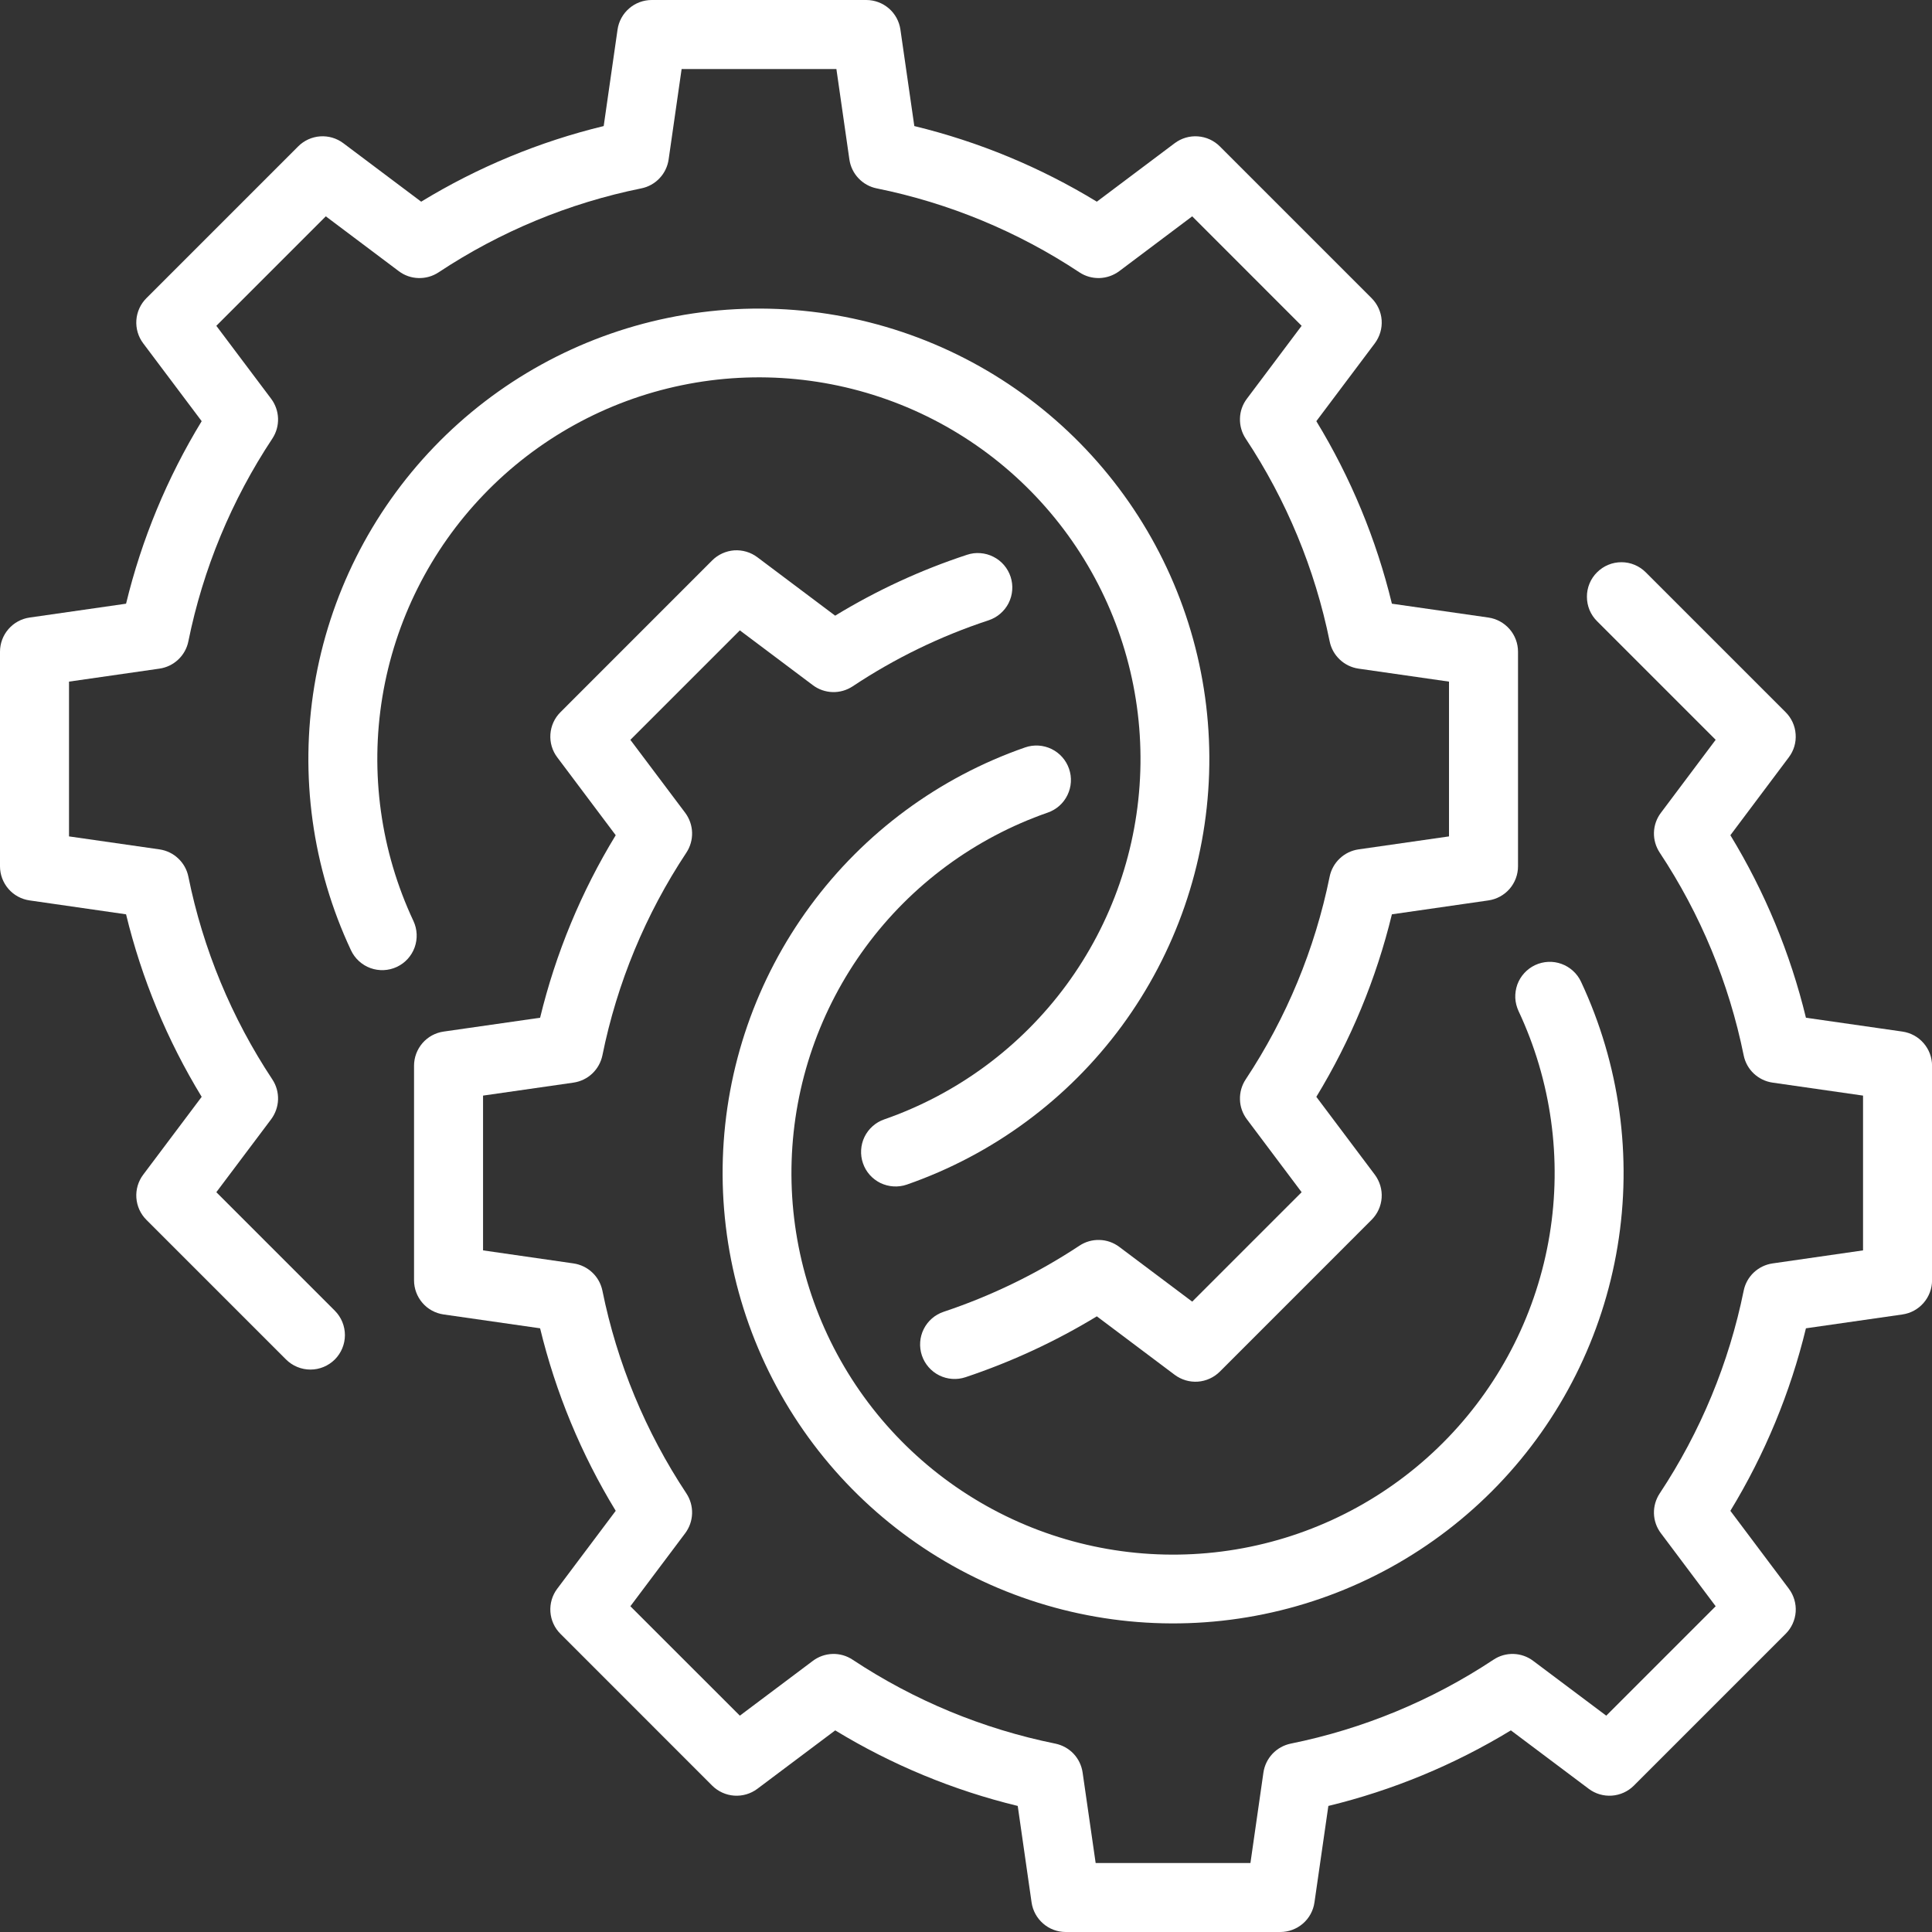 <svg width="36" height="36" viewBox="0 0 36 36" fill="none" xmlns="http://www.w3.org/2000/svg">
<rect x="0" y="0" width="36" height="36" fill="#333333" stroke="none"/>
<path d="M4.031 22.215L5.053 20.855C5.132 20.748 5.177 20.62 5.181 20.488C5.185 20.355 5.148 20.224 5.075 20.114C4.315 18.967 3.783 17.684 3.51 16.335C3.484 16.206 3.418 16.087 3.321 15.996C3.225 15.905 3.103 15.846 2.971 15.827L1.286 15.585V12.701L2.971 12.459C3.103 12.44 3.225 12.381 3.321 12.29C3.418 12.199 3.484 12.08 3.51 11.95C3.783 10.602 4.315 9.319 5.075 8.172C5.148 8.061 5.185 7.931 5.181 7.798C5.177 7.665 5.132 7.537 5.053 7.431L4.031 6.071L6.071 4.031L7.431 5.053C7.537 5.133 7.665 5.178 7.798 5.181C7.931 5.185 8.061 5.148 8.172 5.075C9.319 4.315 10.602 3.783 11.95 3.51C12.08 3.484 12.199 3.418 12.29 3.321C12.381 3.225 12.44 3.103 12.459 2.971L12.701 1.286H15.585L15.827 2.971C15.846 3.103 15.905 3.225 15.996 3.321C16.087 3.418 16.206 3.484 16.335 3.51C17.684 3.783 18.967 4.315 20.114 5.075C20.224 5.148 20.355 5.185 20.488 5.181C20.62 5.177 20.748 5.132 20.855 5.053L22.215 4.031L24.254 6.071L23.233 7.431C23.153 7.537 23.108 7.665 23.105 7.798C23.101 7.931 23.138 8.061 23.211 8.172C23.971 9.319 24.502 10.602 24.776 11.95C24.802 12.08 24.868 12.199 24.965 12.29C25.061 12.381 25.183 12.44 25.314 12.459L27 12.701V15.585L25.314 15.827C25.183 15.846 25.061 15.905 24.965 15.996C24.868 16.087 24.802 16.206 24.776 16.335C24.502 17.684 23.971 18.967 23.211 20.114C23.138 20.224 23.101 20.355 23.105 20.488C23.108 20.62 23.153 20.748 23.233 20.855L24.254 22.215L22.215 24.254L20.855 23.233C20.748 23.153 20.62 23.108 20.487 23.105C20.354 23.101 20.224 23.138 20.113 23.212C19.327 23.731 18.477 24.145 17.584 24.443C17.422 24.497 17.288 24.613 17.212 24.766C17.136 24.918 17.124 25.095 17.178 25.257C17.232 25.418 17.349 25.552 17.501 25.628C17.654 25.704 17.831 25.716 17.992 25.662C18.847 25.376 19.668 24.996 20.438 24.528L21.889 25.618C22.013 25.71 22.166 25.756 22.32 25.745C22.475 25.734 22.62 25.667 22.73 25.558L25.558 22.729C25.667 22.62 25.734 22.475 25.745 22.32C25.756 22.166 25.71 22.013 25.618 21.889L24.528 20.438C25.17 19.384 25.645 18.236 25.936 17.037L27.734 16.778C27.887 16.756 28.027 16.68 28.129 16.563C28.23 16.446 28.286 16.297 28.286 16.142V12.144C28.286 11.989 28.23 11.839 28.129 11.723C28.027 11.606 27.887 11.529 27.734 11.507L25.936 11.249C25.645 10.049 25.17 8.902 24.528 7.848L25.618 6.397C25.71 6.273 25.756 6.12 25.745 5.965C25.734 5.811 25.667 5.666 25.558 5.556L22.73 2.728C22.62 2.618 22.475 2.552 22.32 2.541C22.166 2.53 22.013 2.575 21.889 2.668L20.438 3.758C19.384 3.115 18.236 2.64 17.037 2.349L16.778 0.552C16.756 0.398 16.68 0.258 16.563 0.157C16.446 0.056 16.297 1.60449e-05 16.142 0H12.144C11.989 1.60449e-05 11.839 0.056 11.723 0.157C11.606 0.258 11.529 0.398 11.507 0.552L11.249 2.349C10.049 2.64 8.902 3.115 7.848 3.758L6.397 2.668C6.273 2.575 6.12 2.53 5.965 2.541C5.811 2.552 5.666 2.618 5.556 2.728L2.728 5.556C2.618 5.666 2.552 5.811 2.541 5.965C2.53 6.12 2.575 6.273 2.668 6.397L3.758 7.848C3.115 8.902 2.64 10.049 2.349 11.249L0.552 11.507C0.398 11.529 0.258 11.606 0.157 11.723C0.056 11.839 1.60449e-05 11.989 0 12.144V16.142C1.60449e-05 16.297 0.056 16.446 0.157 16.563C0.258 16.68 0.398 16.756 0.552 16.778L2.349 17.037C2.64 18.236 3.115 19.384 3.758 20.438L2.668 21.889C2.575 22.013 2.53 22.166 2.541 22.32C2.552 22.475 2.618 22.62 2.728 22.73L5.331 25.333C5.452 25.453 5.615 25.52 5.785 25.52C5.955 25.52 6.118 25.452 6.239 25.332C6.359 25.211 6.427 25.048 6.427 24.878C6.427 24.708 6.36 24.545 6.24 24.424L4.031 22.215Z" fill="white"/>
<path d="M7.704 17.162C7.093 15.86 6.892 14.404 7.125 12.986C7.359 11.567 8.018 10.252 9.014 9.216C10.01 8.179 11.297 7.468 12.705 7.178C14.113 6.887 15.576 7.031 16.902 7.589C18.227 8.147 19.351 9.094 20.127 10.304C20.903 11.515 21.294 12.932 21.248 14.369C21.202 15.806 20.722 17.195 19.87 18.354C19.018 19.512 17.835 20.385 16.477 20.858C16.398 20.885 16.324 20.928 16.261 20.984C16.198 21.04 16.146 21.108 16.109 21.184C16.072 21.26 16.051 21.342 16.046 21.427C16.041 21.511 16.052 21.596 16.08 21.675C16.107 21.755 16.15 21.829 16.206 21.892C16.262 21.955 16.33 22.006 16.406 22.044C16.482 22.08 16.565 22.102 16.649 22.107C16.733 22.112 16.818 22.101 16.898 22.073C18.501 21.515 19.897 20.485 20.903 19.118C21.908 17.75 22.476 16.11 22.53 14.414C22.585 12.717 22.124 11.044 21.208 9.615C20.292 8.186 18.965 7.068 17.401 6.409C15.837 5.75 14.11 5.58 12.447 5.923C10.785 6.265 9.265 7.103 8.089 8.327C6.913 9.55 6.135 11.102 5.858 12.776C5.582 14.451 5.819 16.17 6.54 17.707C6.612 17.861 6.743 17.981 6.903 18.039C7.063 18.097 7.24 18.089 7.394 18.017C7.549 17.945 7.668 17.814 7.726 17.654C7.784 17.493 7.776 17.317 7.704 17.162Z" fill="white"/>
<path d="M35.449 19.222L33.651 18.964C33.36 17.764 32.885 16.617 32.243 15.563L33.332 14.111C33.425 13.988 33.471 13.835 33.459 13.68C33.449 13.526 33.382 13.38 33.273 13.271L30.669 10.667C30.61 10.607 30.539 10.559 30.461 10.526C30.383 10.493 30.299 10.476 30.214 10.476C30.129 10.476 30.045 10.492 29.967 10.525C29.889 10.557 29.818 10.605 29.758 10.665C29.698 10.724 29.65 10.796 29.618 10.874C29.586 10.952 29.569 11.036 29.57 11.121C29.57 11.206 29.587 11.29 29.619 11.368C29.652 11.446 29.7 11.517 29.76 11.576L31.969 13.785L30.948 15.146C30.868 15.252 30.823 15.38 30.819 15.513C30.815 15.645 30.853 15.776 30.926 15.887C31.686 17.034 32.217 18.316 32.491 19.665C32.517 19.795 32.583 19.913 32.679 20.004C32.776 20.095 32.898 20.154 33.029 20.173L34.715 20.415V23.299L33.029 23.542C32.898 23.561 32.776 23.62 32.679 23.711C32.583 23.802 32.517 23.92 32.491 24.05C32.217 25.398 31.686 26.681 30.926 27.828C30.853 27.939 30.815 28.07 30.819 28.202C30.823 28.335 30.868 28.463 30.948 28.569L31.969 29.93L29.93 31.969L28.569 30.948C28.463 30.868 28.335 30.823 28.203 30.819C28.07 30.815 27.939 30.852 27.829 30.926C26.682 31.686 25.399 32.217 24.05 32.49C23.92 32.517 23.802 32.583 23.711 32.679C23.62 32.776 23.561 32.898 23.542 33.029L23.3 34.715H20.416L20.173 33.029C20.154 32.898 20.096 32.776 20.005 32.679C19.914 32.583 19.795 32.517 19.665 32.49C18.317 32.217 17.034 31.686 15.887 30.926C15.776 30.852 15.646 30.815 15.513 30.819C15.38 30.823 15.252 30.868 15.146 30.948L13.786 31.969L11.746 29.93L12.768 28.569C12.847 28.463 12.892 28.335 12.896 28.202C12.9 28.07 12.863 27.939 12.79 27.828C12.03 26.681 11.498 25.398 11.225 24.05C11.198 23.92 11.133 23.802 11.036 23.711C10.94 23.62 10.817 23.561 10.686 23.542L9.001 23.299V20.415L10.686 20.173C10.817 20.154 10.94 20.095 11.036 20.004C11.132 19.913 11.198 19.795 11.225 19.665C11.498 18.316 12.03 17.034 12.79 15.887C12.863 15.776 12.9 15.645 12.896 15.513C12.892 15.38 12.847 15.252 12.768 15.146L11.746 13.786L13.786 11.746L15.146 12.767C15.252 12.847 15.381 12.892 15.514 12.896C15.646 12.9 15.777 12.862 15.888 12.789C16.673 12.267 17.525 11.853 18.42 11.559C18.5 11.532 18.575 11.491 18.639 11.435C18.703 11.38 18.756 11.313 18.794 11.238C18.832 11.162 18.855 11.08 18.861 10.996C18.868 10.912 18.857 10.827 18.831 10.747C18.804 10.666 18.762 10.592 18.707 10.528C18.652 10.464 18.585 10.412 18.509 10.374C18.434 10.336 18.352 10.313 18.267 10.307C18.183 10.3 18.098 10.311 18.018 10.338C17.159 10.62 16.335 11.001 15.562 11.472L14.112 10.383C13.988 10.29 13.835 10.245 13.68 10.255C13.526 10.267 13.38 10.333 13.271 10.442L10.443 13.271C10.333 13.38 10.267 13.526 10.256 13.68C10.245 13.835 10.29 13.988 10.383 14.111L11.473 15.563C10.83 16.617 10.355 17.764 10.064 18.964L8.266 19.222C8.113 19.244 7.973 19.32 7.872 19.437C7.771 19.554 7.715 19.704 7.715 19.858V23.857C7.715 24.011 7.771 24.161 7.872 24.278C7.973 24.395 8.113 24.471 8.266 24.493L10.064 24.751C10.355 25.951 10.83 27.098 11.473 28.152L10.383 29.604C10.29 29.727 10.245 29.881 10.256 30.035C10.267 30.189 10.333 30.335 10.443 30.444L13.271 33.273C13.381 33.382 13.526 33.448 13.68 33.459C13.835 33.47 13.988 33.425 14.112 33.332L15.563 32.243C16.617 32.885 17.764 33.36 18.964 33.651L19.222 35.449C19.244 35.602 19.321 35.742 19.438 35.843C19.554 35.945 19.704 36 19.858 36H23.857C24.012 36 24.161 35.944 24.278 35.843C24.395 35.742 24.471 35.602 24.493 35.449L24.752 33.651C25.951 33.36 27.098 32.885 28.153 32.243L29.604 33.332C29.727 33.425 29.881 33.47 30.035 33.459C30.189 33.448 30.335 33.382 30.444 33.273L33.273 30.444C33.382 30.335 33.449 30.189 33.46 30.035C33.471 29.881 33.425 29.727 33.333 29.604L32.243 28.152C32.885 27.098 33.36 25.951 33.651 24.751L35.449 24.493C35.602 24.471 35.742 24.395 35.843 24.278C35.945 24.161 36.001 24.011 36.001 23.857V19.858C36.001 19.704 35.945 19.554 35.843 19.437C35.742 19.32 35.602 19.244 35.449 19.222Z" fill="white"/>
<path d="M28.295 18.838C28.906 20.139 29.108 21.596 28.874 23.014C28.64 24.433 27.982 25.747 26.986 26.784C25.99 27.821 24.703 28.532 23.294 28.822C21.886 29.112 20.423 28.969 19.098 28.411C17.773 27.853 16.648 26.906 15.872 25.696C15.096 24.485 14.705 23.068 14.751 21.631C14.797 20.194 15.278 18.805 16.13 17.646C16.981 16.488 18.164 15.615 19.522 15.142C19.683 15.087 19.816 14.969 19.89 14.816C19.965 14.662 19.976 14.486 19.92 14.325C19.864 14.163 19.747 14.031 19.593 13.956C19.44 13.882 19.263 13.871 19.102 13.927C17.499 14.484 16.102 15.515 15.097 16.882C14.091 18.249 13.524 19.889 13.469 21.586C13.415 23.282 13.876 24.955 14.791 26.384C15.707 27.814 17.035 28.931 18.599 29.591C20.163 30.25 21.89 30.42 23.552 30.077C25.215 29.735 26.734 28.897 27.911 27.673C29.087 26.45 29.865 24.898 30.141 23.223C30.418 21.549 30.18 19.83 29.46 18.293C29.424 18.216 29.374 18.148 29.311 18.091C29.249 18.034 29.176 17.99 29.097 17.961C29.017 17.932 28.933 17.919 28.849 17.923C28.765 17.927 28.682 17.947 28.605 17.983C28.529 18.019 28.46 18.069 28.403 18.132C28.346 18.194 28.302 18.267 28.273 18.346C28.245 18.426 28.232 18.51 28.235 18.594C28.239 18.678 28.26 18.761 28.295 18.838Z" fill="white"/>
</svg>
